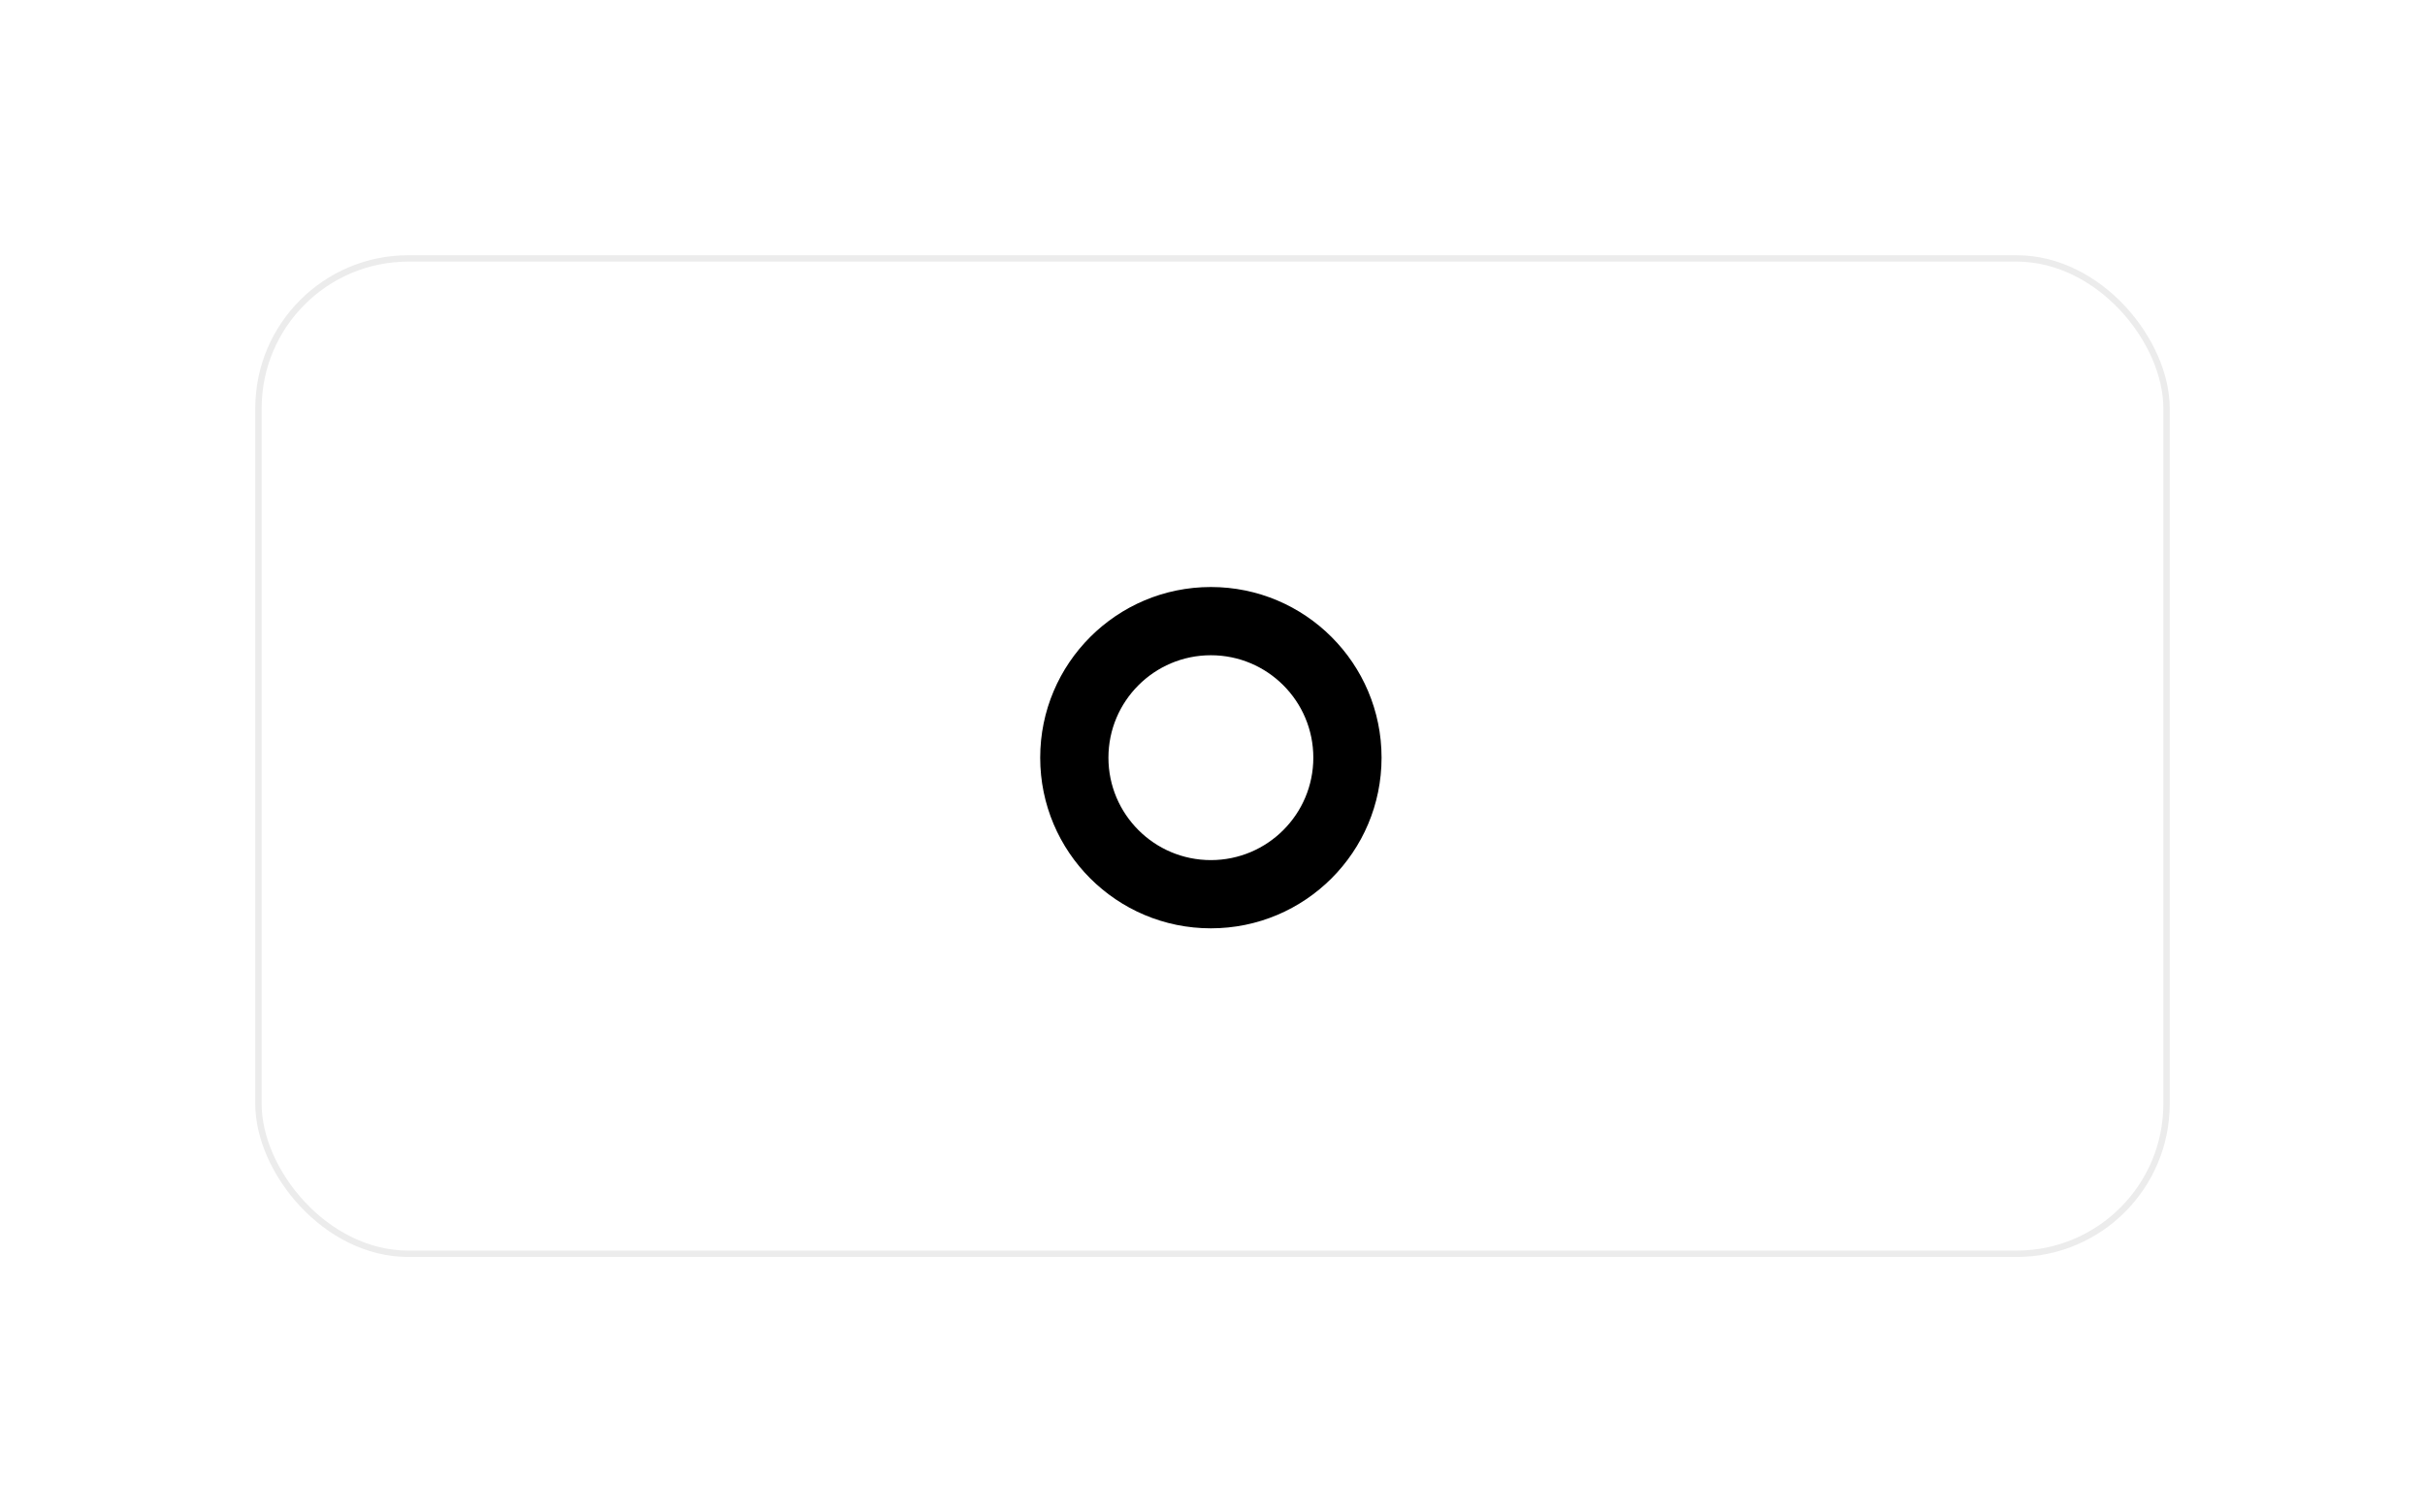 <svg width="380" height="237" viewBox="0 0 380 237" fill="none" xmlns="http://www.w3.org/2000/svg">
    <g filter="url(#7qo1lryqsa)">
        <rect x="40" y="14" width="300" height="157" rx="24" fill="#fff"/>
        <rect x="40.5" y="14.5" width="299" height="156" rx="23.5" stroke="#ECECEC"/>
        <g clip-path="url(#cn9tymycyb)">
            <path d="M189.746 66C174.977 66 163 77.977 163 92.746c0 14.769 11.977 26.746 26.746 26.746 14.769 0 26.746-11.977 26.746-26.746 0-14.77-11.977-26.746-26.746-26.746zm0 42.799c-8.864 0-16.053-7.189-16.053-16.053s7.189-16.053 16.053-16.053 16.053 7.19 16.053 16.053c0 8.864-7.189 16.053-16.053 16.053z" fill="#000"/>
        </g>
    </g>
    <defs>
        <clipPath id="cn9tymycyb">
            <path fill="#fff" transform="translate(163 66)" d="M0 0h53.492v53.492H0z"/>
        </clipPath>
        <filter id="7qo1lryqsa" x="0" y="0" width="380" height="237" filterUnits="userSpaceOnUse" color-interpolation-filters="sRGB">
            <feFlood flood-opacity="0" result="BackgroundImageFix"/>
            <feColorMatrix in="SourceAlpha" values="0 0 0 0 0 0 0 0 0 0 0 0 0 0 0 0 0 0 127 0" result="hardAlpha"/>
            <feOffset dy="26"/>
            <feGaussianBlur stdDeviation="20"/>
            <feComposite in2="hardAlpha" operator="out"/>
            <feColorMatrix values="0 0 0 0 0 0 0 0 0 0 0 0 0 0 0 0 0 0 0.04 0"/>
            <feBlend in2="BackgroundImageFix" result="effect1_dropShadow_210_464"/>
            <feBlend in="SourceGraphic" in2="effect1_dropShadow_210_464" result="shape"/>
        </filter>
    </defs>
</svg>
